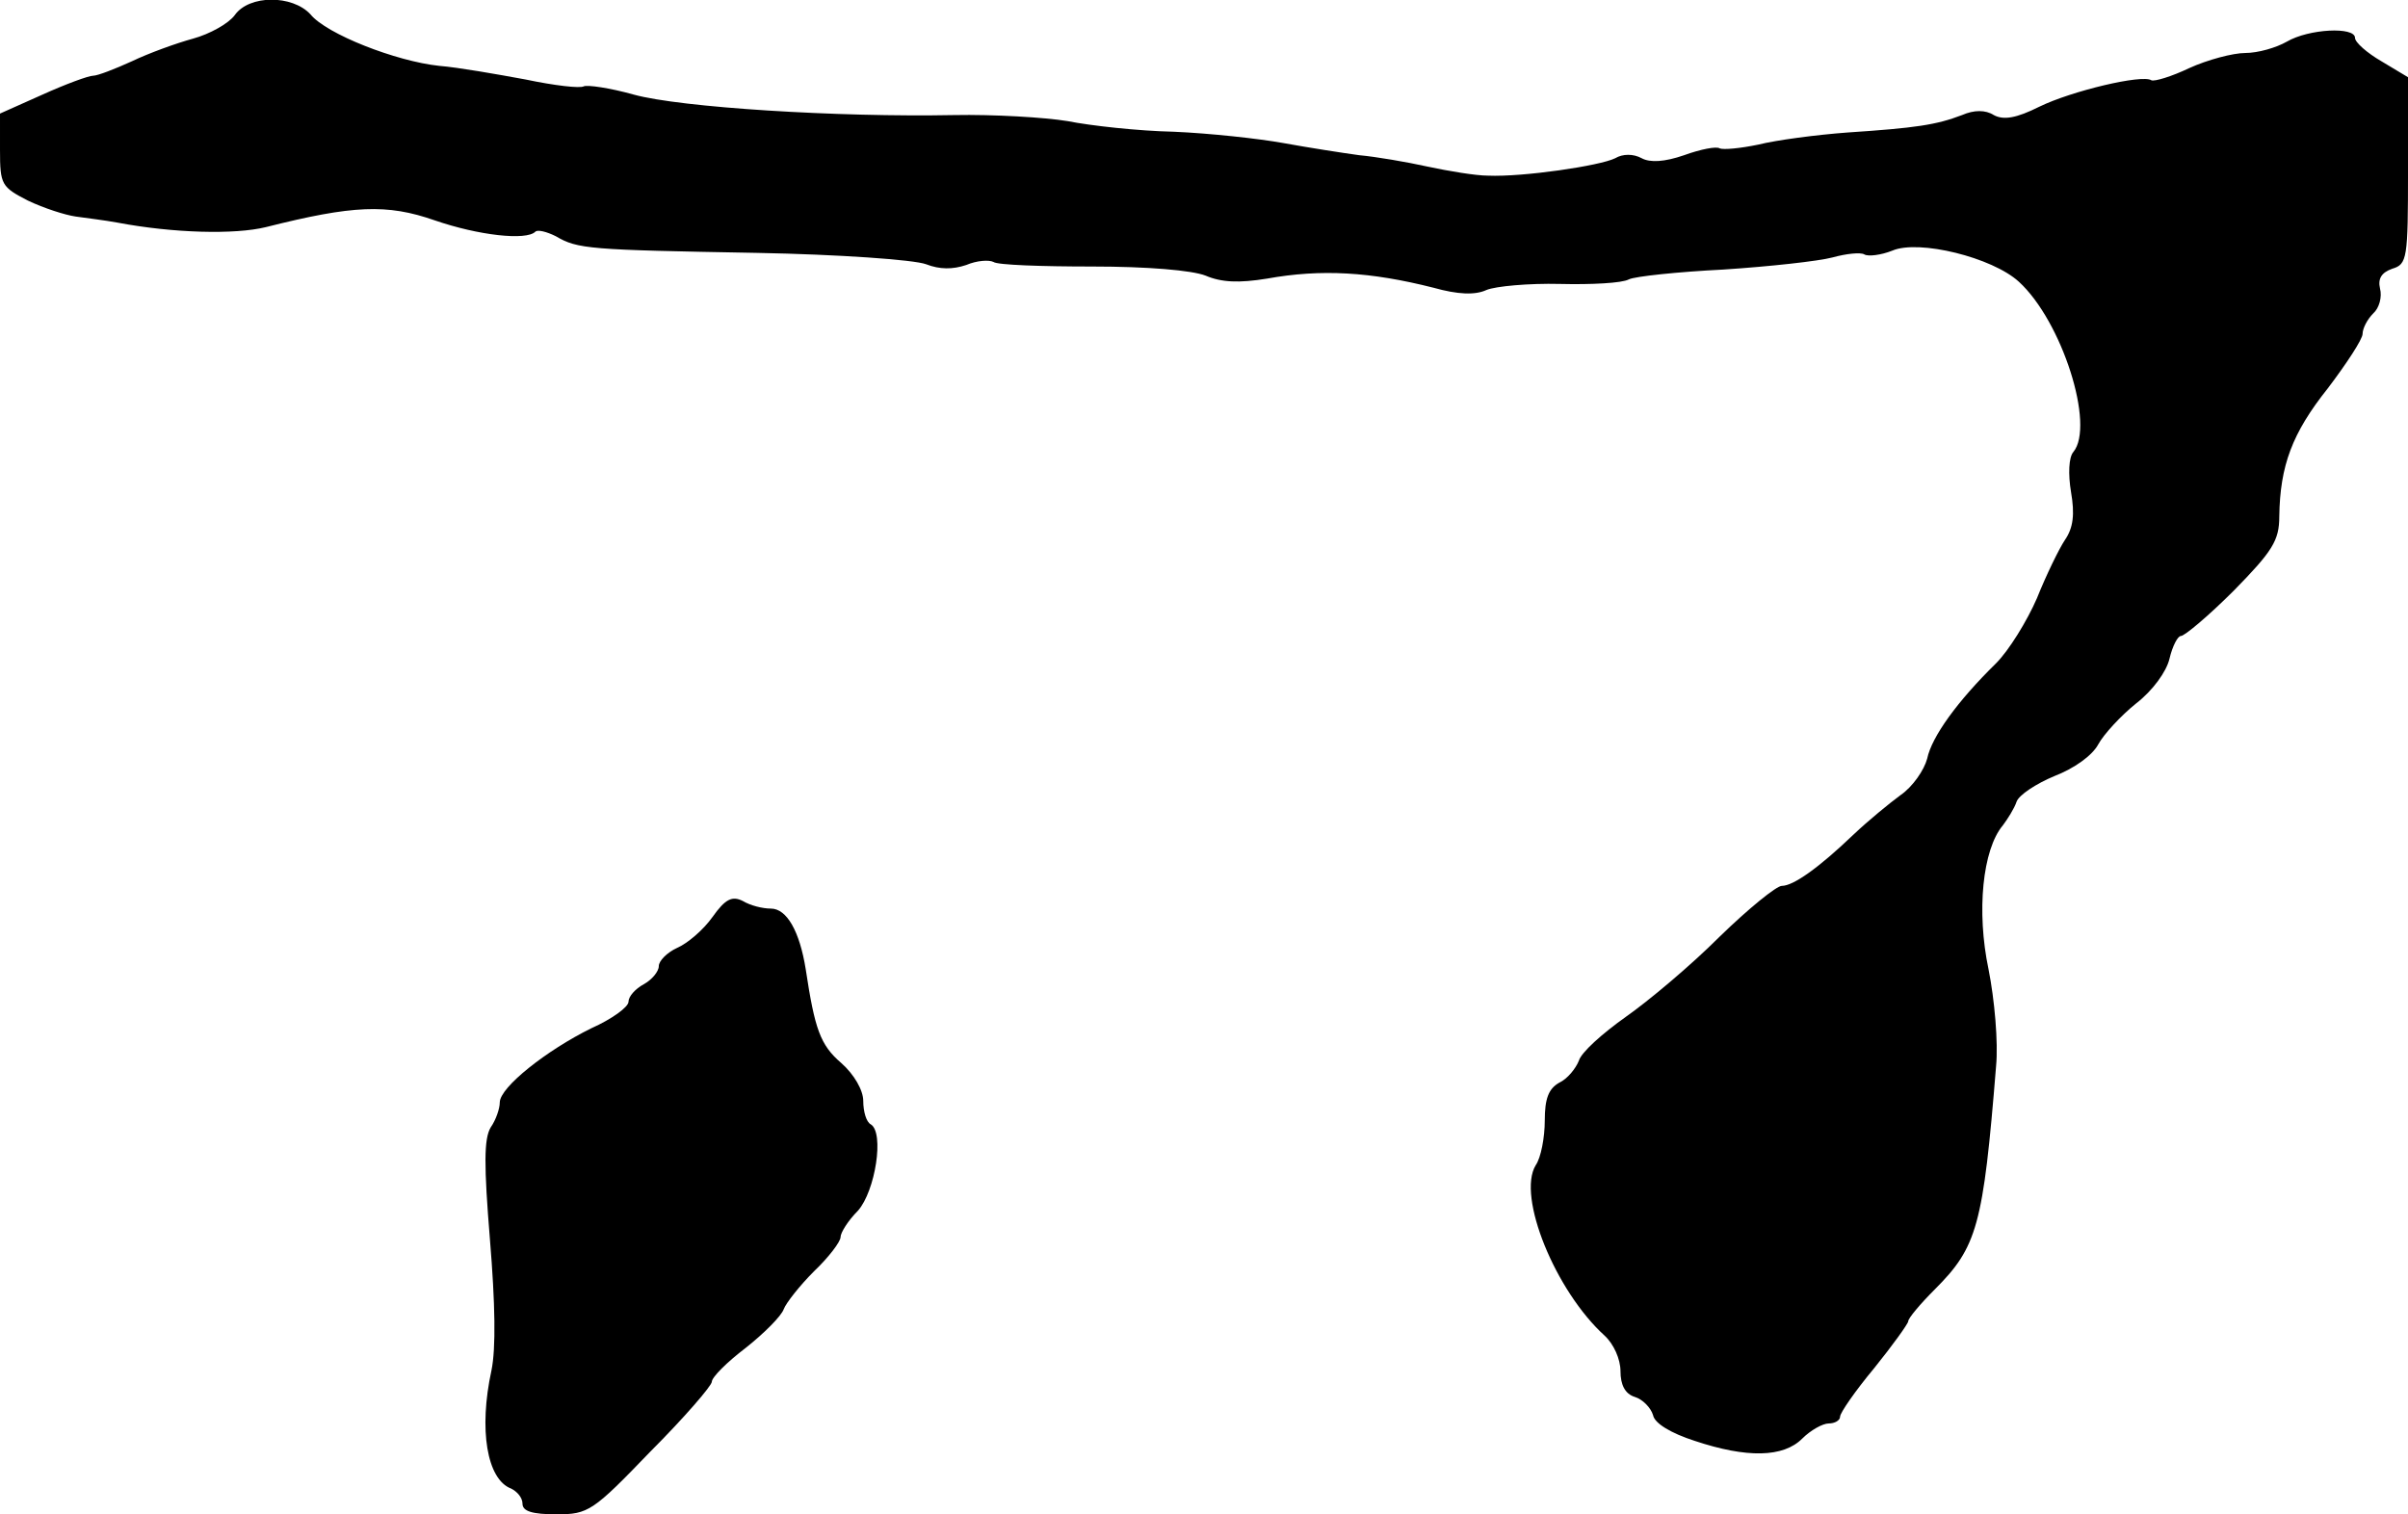 <?xml version="1.0" standalone="no"?>
<!DOCTYPE svg PUBLIC "-//W3C//DTD SVG 20010904//EN"
 "http://www.w3.org/TR/2001/REC-SVG-20010904/DTD/svg10.dtd">
<svg version="1.0" xmlns="http://www.w3.org/2000/svg"
 width="318pt" height="200pt" viewBox="0 0 318 200"
 preserveAspectRatio="xMidYMid meet">
<g transform="translate(0,200) scale(0.1,-0.1)"
fill="#000000" stroke="none">
<path d="M310 1980 c-8 -11 -33 -25 -55 -31 -22 -6 -58 -19 -81 -30 -22 -10
-45 -19 -51 -19 -6 0 -36 -11 -67 -25 l-56 -25 0 -48 c0 -46 2 -49 37 -67 21
-10 49 -19 63 -21 14 -2 39 -5 55 -8 74 -14 155 -16 196 -6 115 29 160 31 223
9 58 -20 121 -27 133 -15 3 3 15 0 27 -6 29 -17 43 -18 266 -22 107 -2 207 -9
223 -15 18 -7 35 -7 53 -1 14 6 30 7 36 4 5 -4 64 -6 130 -6 74 0 132 -5 150
-12 21 -9 44 -10 81 -4 72 13 137 9 220 -12 32 -9 55 -10 70 -3 12 5 56 9 97
8 41 -1 82 1 91 6 8 4 65 10 125 13 61 4 125 11 144 16 18 5 37 7 42 4 5 -3
22 -1 37 5 35 15 132 -9 167 -41 57 -52 101 -190 72 -225 -6 -7 -7 -29 -3 -53
5 -29 3 -47 -8 -63 -8 -12 -25 -47 -37 -77 -13 -30 -37 -69 -54 -86 -51 -50
-85 -97 -91 -126 -4 -15 -19 -37 -35 -48 -15 -11 -43 -34 -62 -52 -47 -45 -80
-68 -95 -68 -7 0 -44 -30 -82 -67 -38 -38 -94 -85 -124 -106 -31 -22 -59 -47
-62 -58 -4 -10 -15 -24 -26 -29 -14 -8 -19 -21 -19 -50 0 -22 -5 -49 -12 -59
-25 -41 26 -166 91 -225 12 -11 21 -31 21 -47 0 -18 6 -30 19 -34 10 -3 21
-14 24 -24 2 -11 24 -24 55 -34 69 -23 117 -22 142 3 11 11 27 20 35 20 8 0
15 4 15 9 0 5 20 34 45 64 25 31 45 59 45 62 0 4 16 23 35 42 56 56 64 84 81
295 3 31 -2 88 -10 128 -16 76 -8 158 19 190 6 8 15 22 18 31 3 9 26 24 50 34
26 10 50 27 58 42 7 13 30 38 50 54 22 17 40 42 44 59 4 17 11 30 15 30 5 0
37 27 70 60 51 52 60 66 60 98 1 67 17 110 64 169 25 33 46 65 46 72 0 7 6 19
14 27 8 7 12 22 9 33 -3 13 2 21 16 26 20 6 21 13 21 130 l0 123 -35 21 c-19
11 -35 25 -35 31 0 15 -61 12 -90 -5 -14 -8 -38 -15 -55 -15 -16 0 -50 -9 -74
-20 -23 -11 -46 -18 -50 -16 -12 8 -105 -14 -148 -35 -30 -15 -47 -18 -60 -11
-11 7 -26 7 -42 0 -34 -13 -61 -17 -151 -23 -41 -3 -94 -10 -118 -16 -24 -5
-46 -7 -51 -5 -4 3 -25 -1 -47 -9 -26 -9 -45 -10 -56 -4 -11 6 -25 6 -35 0
-20 -10 -122 -25 -168 -23 -16 0 -52 6 -80 12 -27 6 -68 13 -90 15 -22 3 -67
10 -100 16 -33 6 -98 13 -145 15 -47 1 -110 8 -140 14 -30 5 -98 9 -150 8
-154 -3 -361 10 -423 27 -32 9 -61 13 -66 11 -5 -3 -39 1 -77 9 -38 7 -89 16
-114 18 -57 6 -149 42 -170 68 -24 26 -81 26 -100 -1z"/>
<path d="M941 789 c-12 -17 -33 -35 -47 -41 -13 -6 -24 -17 -24 -24 0 -7 -9
-18 -20 -24 -11 -6 -20 -16 -20 -23 0 -7 -22 -23 -49 -35 -59 -29 -121 -78
-121 -98 0 -8 -5 -23 -12 -33 -9 -15 -9 -50 -1 -148 7 -85 8 -144 2 -173 -17
-78 -6 -144 26 -156 8 -4 15 -12 15 -20 0 -10 13 -14 45 -14 42 0 48 4 124 83
45 45 81 87 81 92 0 6 20 26 45 45 24 19 47 42 50 51 3 8 21 31 40 50 19 18
35 39 35 45 0 6 10 22 23 35 23 26 35 103 17 114 -6 3 -10 17 -10 31 0 14 -12
35 -29 50 -28 24 -35 45 -47 124 -8 50 -25 80 -46 80 -11 0 -27 4 -37 10 -14
7 -23 3 -40 -21z"/>
</g>
</svg>
